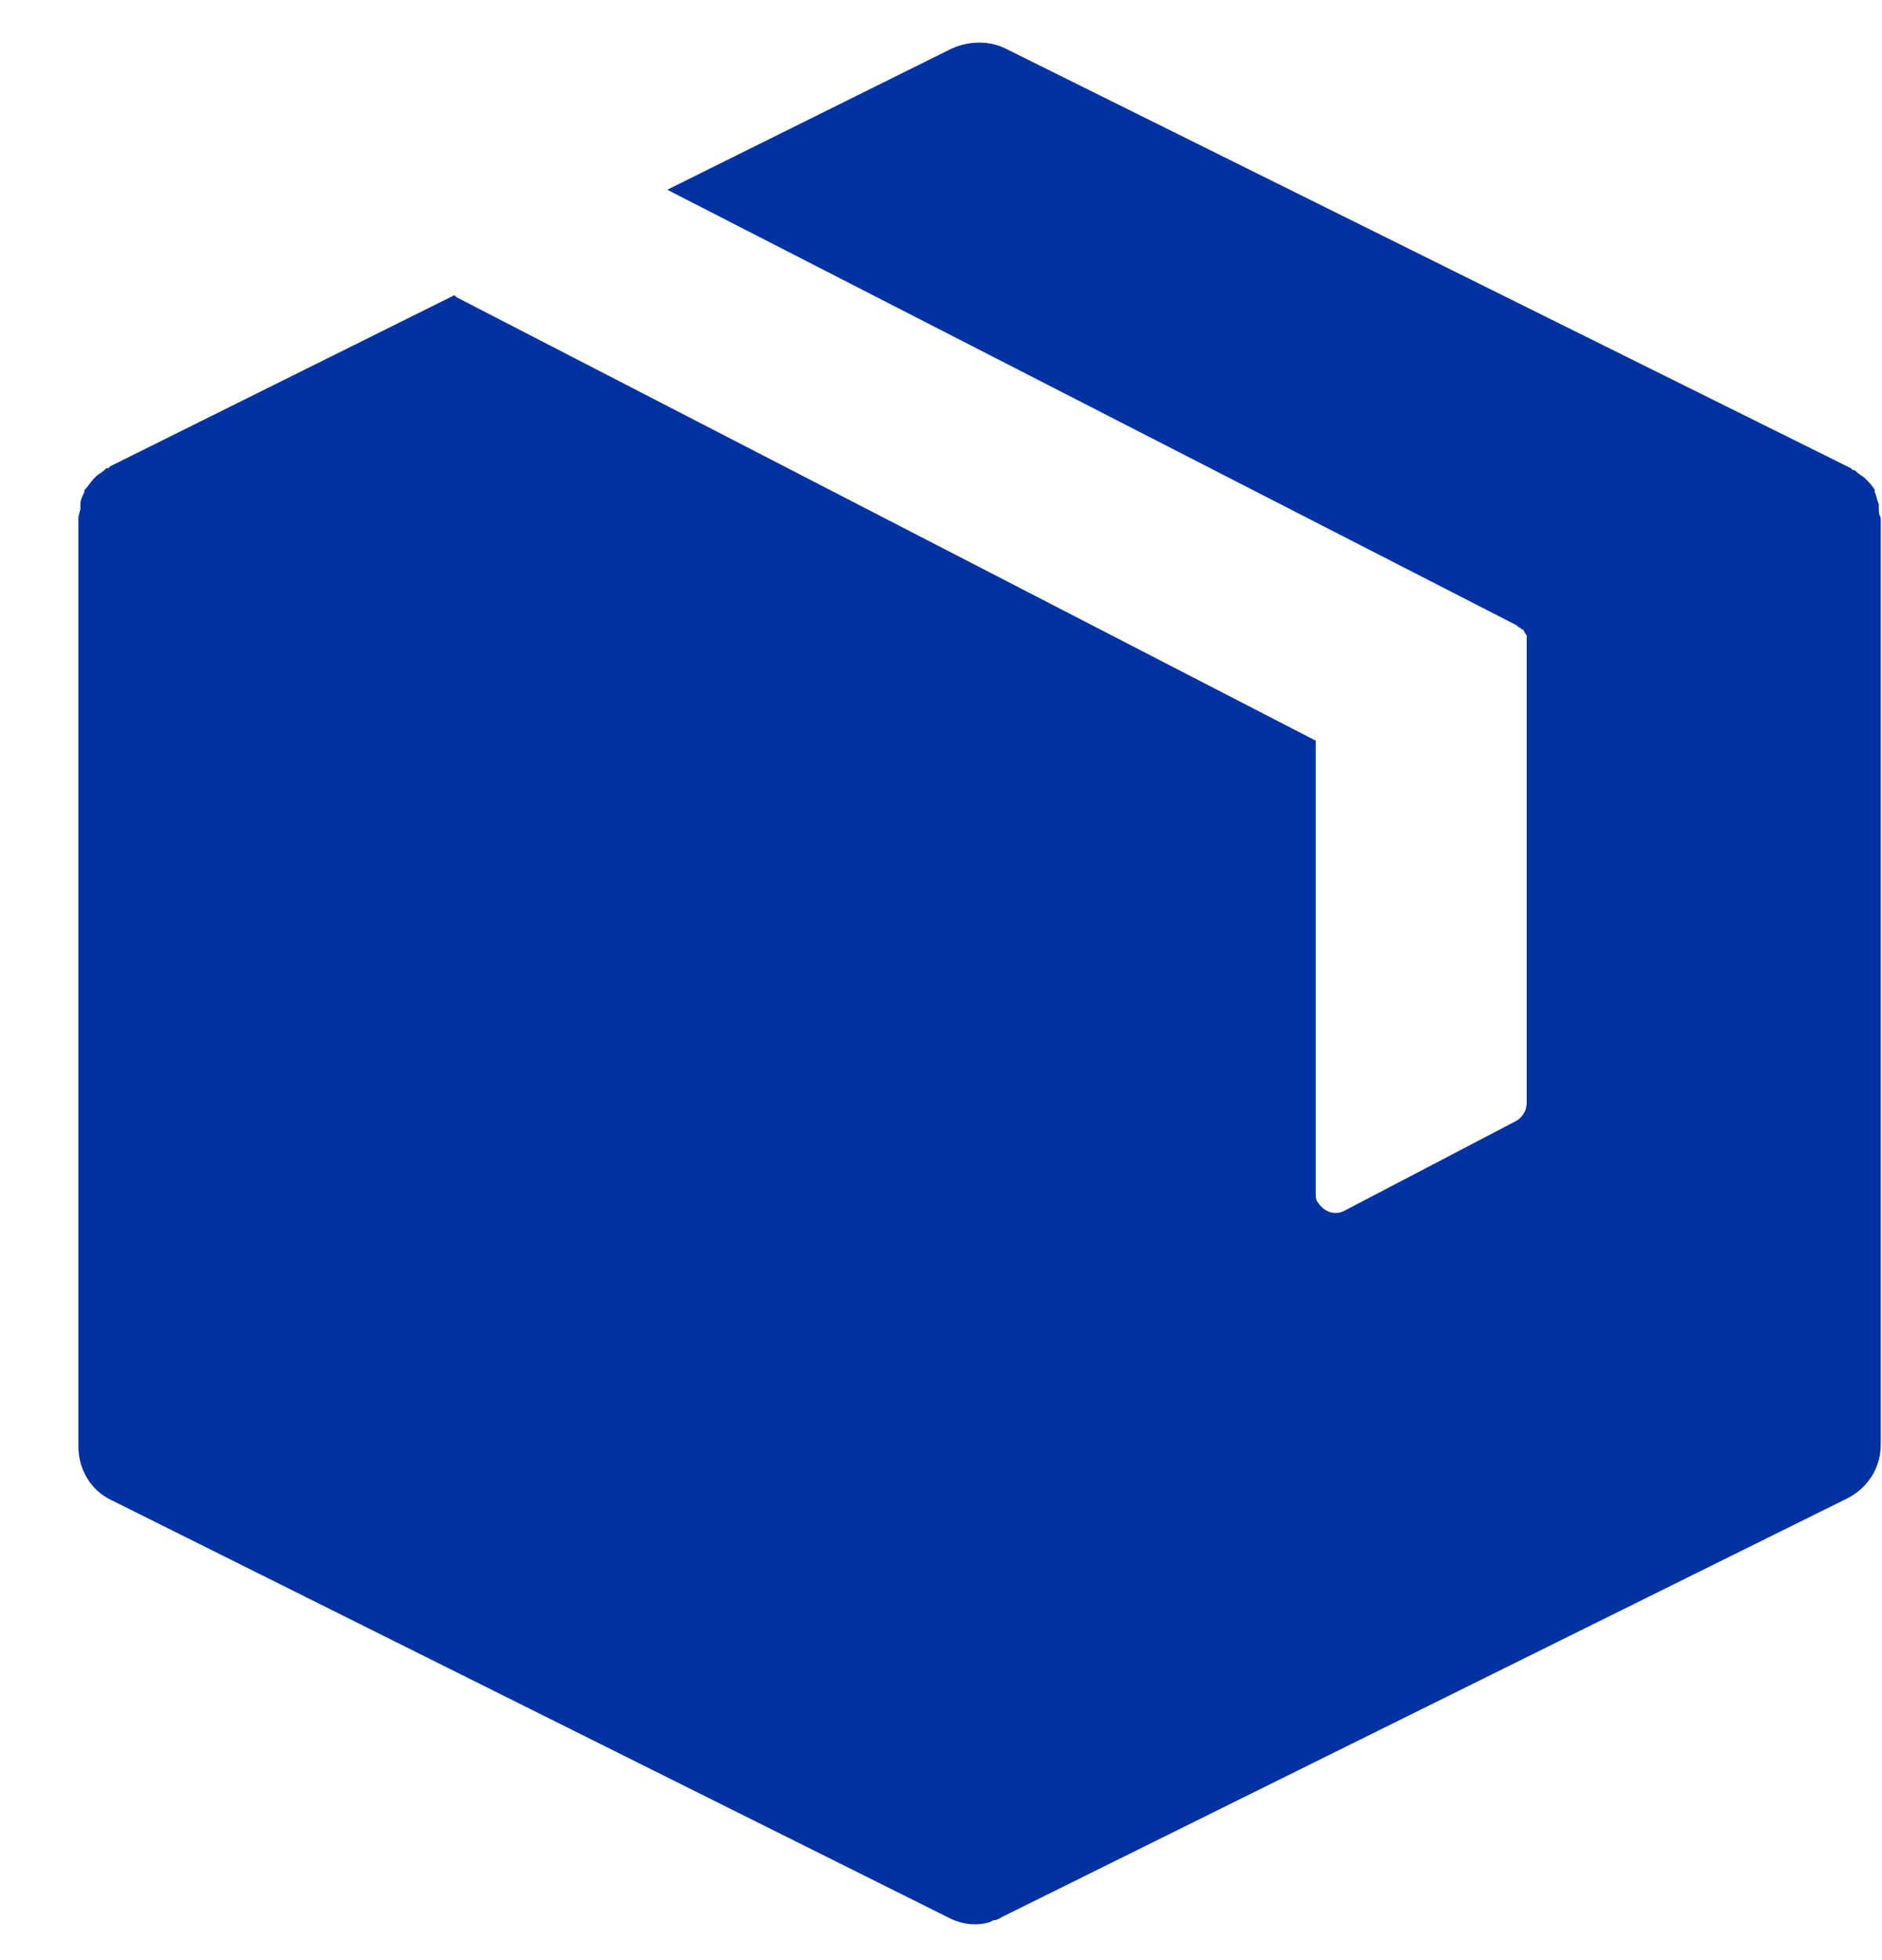 <svg width="24" height="25" viewBox="0 0 24 25" fill="none" xmlns="http://www.w3.org/2000/svg">
<path d="M23.959 6.479C23.959 6.454 23.959 6.454 23.959 6.429C23.933 6.378 23.933 6.327 23.908 6.276V6.251C23.883 6.2 23.832 6.149 23.807 6.124L23.781 6.099C23.756 6.073 23.705 6.048 23.68 6.023L23.654 5.997H23.629L23.604 5.972L12.822 0.619C12.619 0.518 12.365 0.518 12.137 0.619L8.509 2.42L19.342 7.976L19.367 8.001C19.392 8.001 19.392 8.027 19.418 8.027C19.443 8.052 19.443 8.078 19.469 8.103C19.469 8.128 19.469 8.128 19.469 8.154V14.065C19.469 14.166 19.418 14.242 19.342 14.293L17.16 15.434C17.033 15.511 16.881 15.46 16.805 15.333C16.779 15.308 16.779 15.257 16.779 15.206V9.447L5.82 3.79L5.795 3.765L1.406 5.947L1.381 5.972H1.355L1.33 5.997C1.304 6.023 1.254 6.048 1.228 6.073L1.203 6.099C1.152 6.149 1.127 6.2 1.076 6.251V6.276C1.051 6.327 1.025 6.378 1.025 6.429C1.025 6.454 1.025 6.454 1.025 6.479C1.025 6.53 1 6.555 1 6.606V18.453C1 18.733 1.152 19.012 1.431 19.138L12.112 24.466C12.264 24.542 12.441 24.567 12.619 24.517L12.67 24.491C12.72 24.491 12.746 24.466 12.796 24.441L23.553 19.113C23.807 18.986 23.984 18.733 23.984 18.428V6.606C23.959 6.555 23.959 6.53 23.959 6.479Z" fill="#0033A1"/>
</svg>
